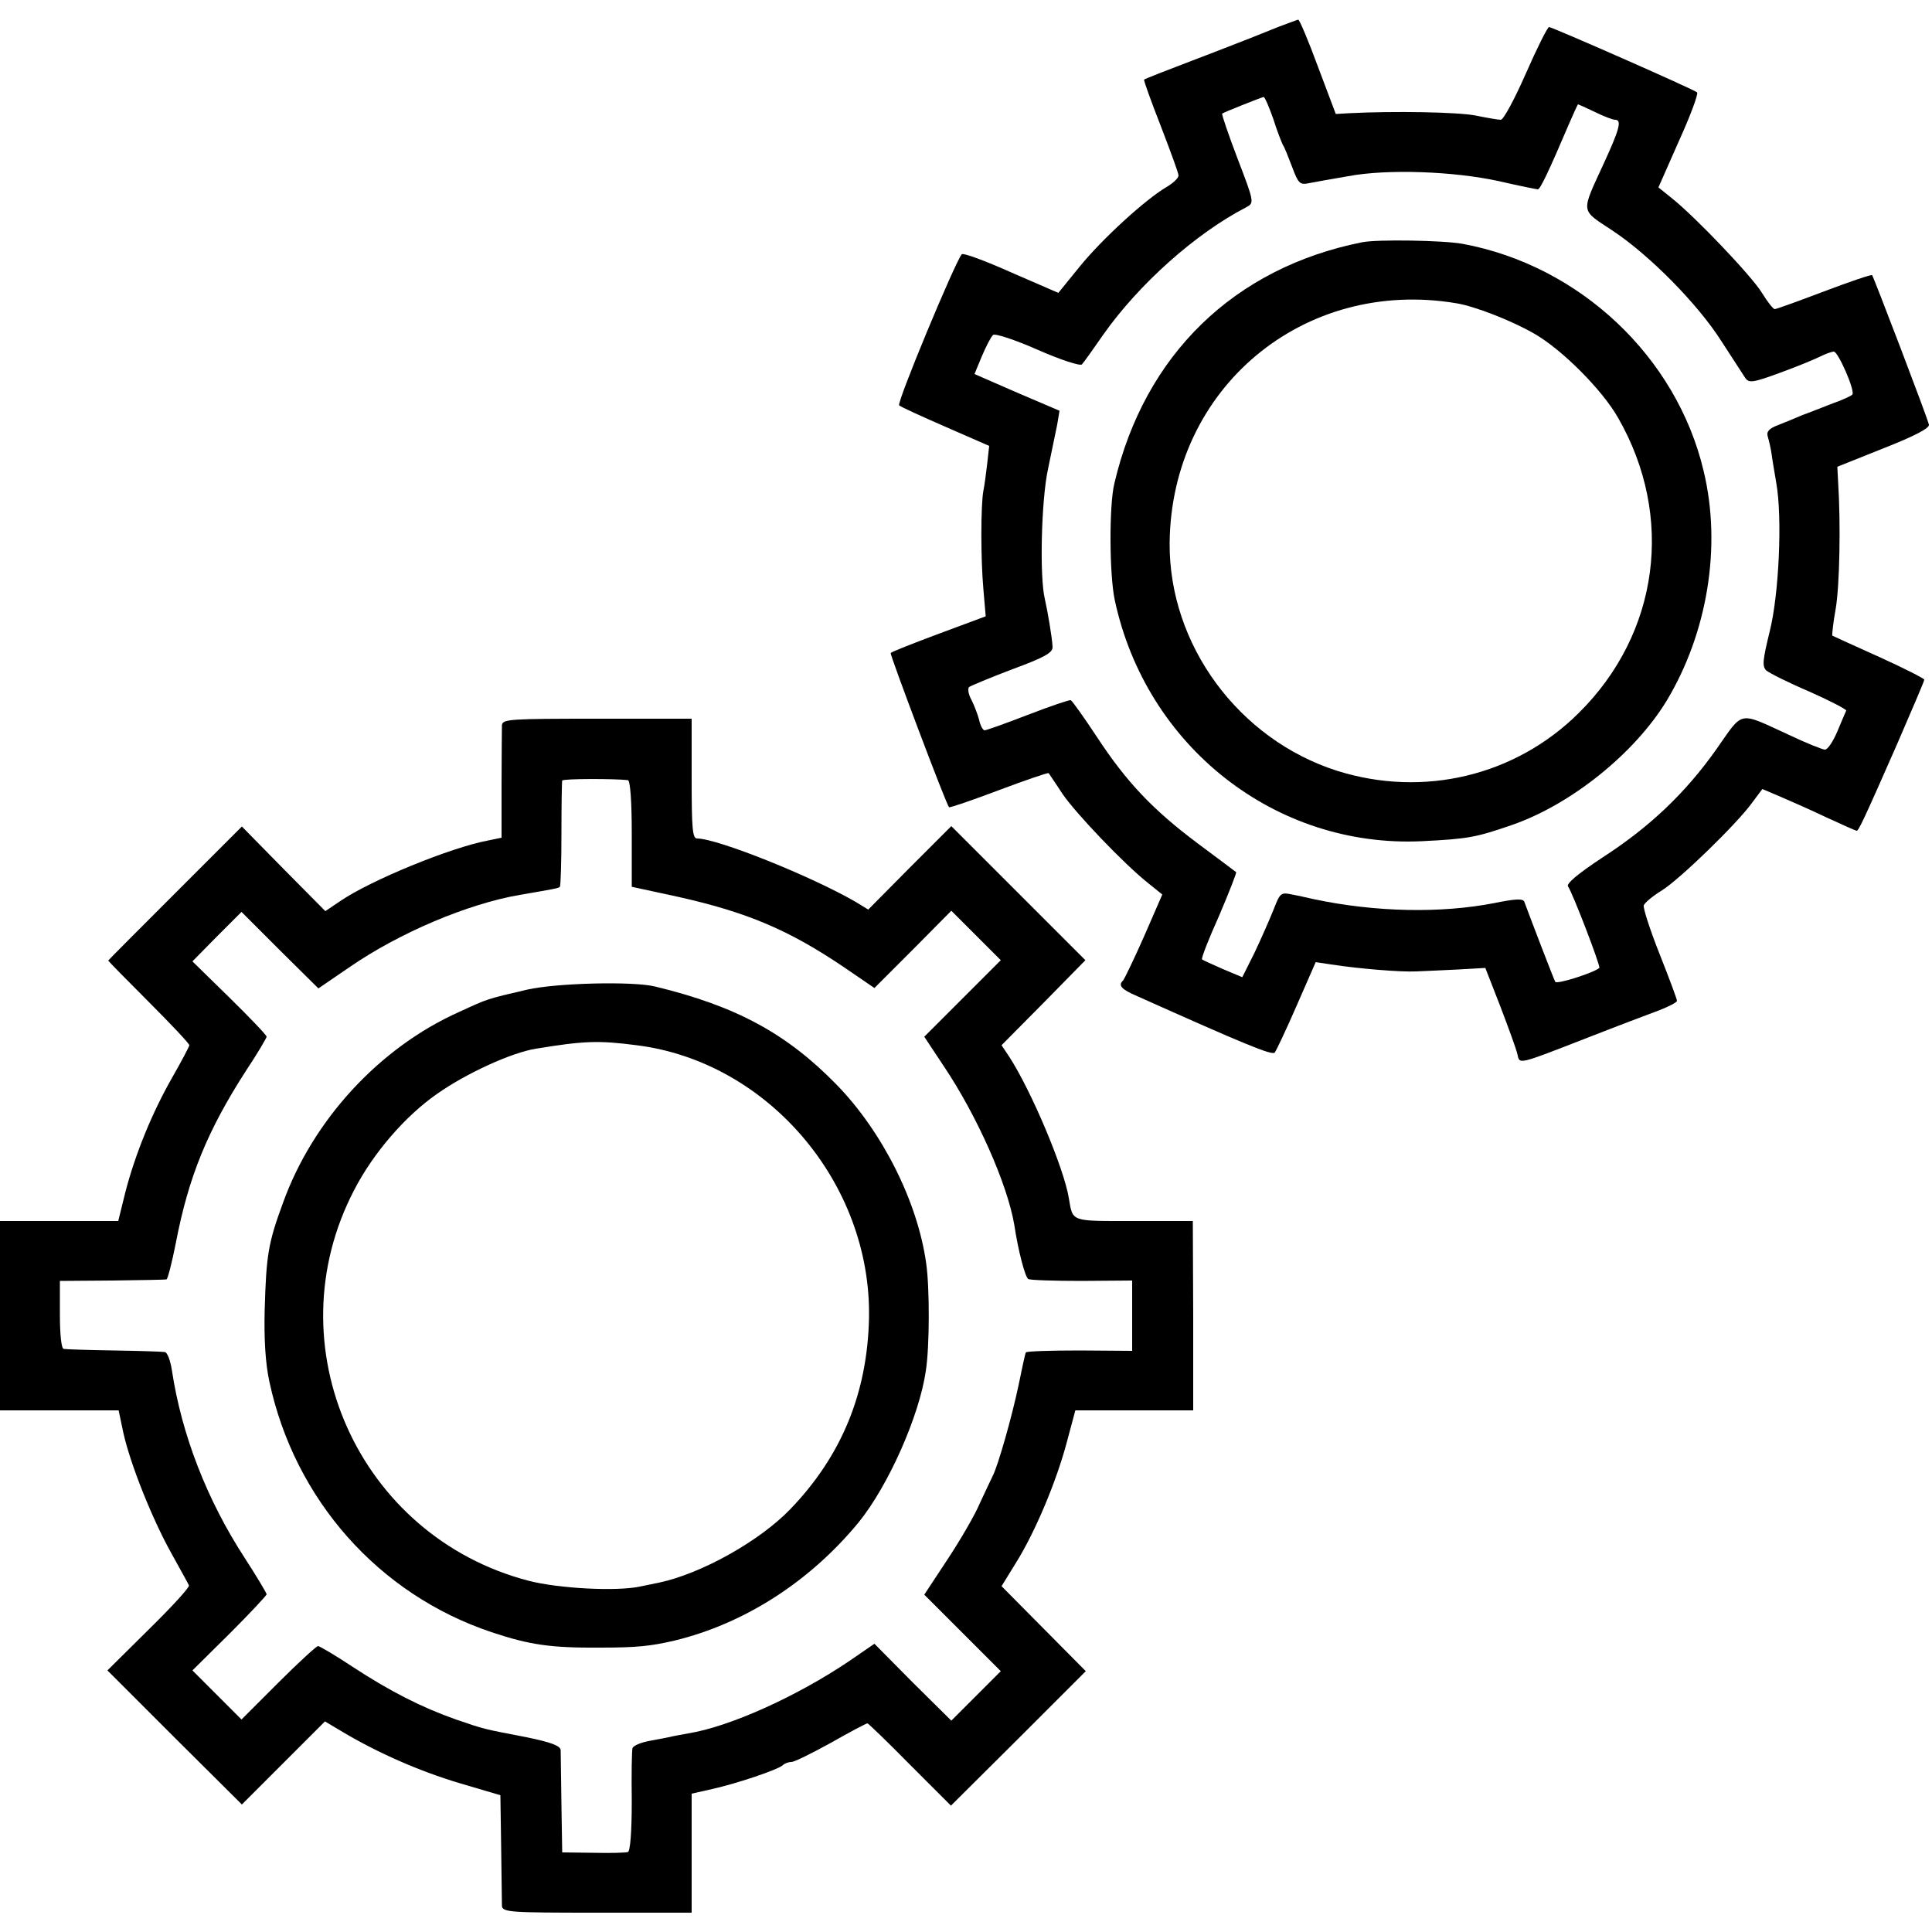 <?xml version="1.0" standalone="no"?>
<!DOCTYPE svg PUBLIC "-//W3C//DTD SVG 20010904//EN"
 "http://www.w3.org/TR/2001/REC-SVG-20010904/DTD/svg10.dtd">
<svg version="1.0" xmlns="http://www.w3.org/2000/svg"
 width="500pt" height="500pt" viewBox="0 0 500 500"
 preserveAspectRatio="xMidYMid meet">
<g transform="translate(0,500) scale(0.1,-0.1)"
fill="#000000" stroke="none">
<path d="M3310 4931 c-25 -10 -58 -23 -75 -30 -16 -6 -84 -33 -150 -58 -66
-25 -122 -47 -124 -49 -2 -1 18 -56 43 -120 25 -65 46 -122 46 -128 0 -7 -14
-20 -31 -30 -56 -33 -167 -135 -224 -205 l-56 -69 -122 53 c-67 30 -124 51
-128 47 -19 -24 -169 -385 -162 -391 4 -4 59 -29 121 -56 l112 -49 -5 -45 c-3
-25 -7 -57 -10 -71 -7 -38 -7 -177 0 -255 l6 -70 -121 -45 c-67 -25 -123 -47
-125 -50 -2 -5 143 -390 151 -399 2 -2 60 18 129 44 69 26 127 46 129 44 1 -2
18 -26 36 -54 36 -52 159 -181 222 -231 l36 -29 -47 -108 c-26 -59 -51 -110
-54 -114 -14 -13 -6 -23 36 -41 277 -124 349 -154 356 -146 4 5 30 60 57 122
l49 112 40 -6 c71 -11 180 -20 220 -18 22 1 71 3 109 5 l70 4 39 -100 c21 -55
41 -110 44 -123 6 -27 -2 -29 183 43 74 29 156 60 183 70 26 10 47 21 47 25 0
4 -20 58 -45 121 -25 63 -43 119 -41 126 3 7 23 24 46 38 47 29 195 173 234
227 l27 36 47 -20 c26 -11 80 -35 120 -54 41 -19 75 -34 77 -34 5 0 18 27 105
225 38 88 70 162 70 166 0 3 -53 30 -117 59 -65 29 -119 54 -121 55 -1 1 2 33
9 71 10 61 13 218 6 328 l-2 38 120 48 c81 32 119 52 117 61 -3 16 -143 382
-147 387 -2 2 -58 -17 -124 -42 -66 -25 -124 -46 -128 -46 -4 0 -19 19 -33 42
-27 44 -171 195 -232 244 l-36 29 53 120 c30 66 51 123 47 126 -9 8 -375 169
-383 169 -4 0 -31 -54 -60 -120 -29 -66 -58 -120 -65 -120 -6 0 -36 5 -65 11
-46 9 -210 12 -328 6 l-34 -2 -46 122 c-25 68 -48 122 -51 122 -3 0 -25 -9
-50 -18z m-15 -238 c10 -32 22 -62 25 -68 4 -5 14 -31 24 -57 16 -43 20 -47
44 -42 15 3 60 11 101 18 100 19 273 13 391 -13 52 -12 97 -21 100 -21 6 0 28
46 80 168 12 28 23 52 24 52 1 0 21 -9 44 -20 22 -11 46 -20 52 -20 18 0 11
-25 -29 -112 -60 -131 -62 -119 21 -174 97 -64 222 -191 283 -287 28 -43 55
-85 61 -94 10 -15 19 -14 90 12 44 16 90 35 104 42 14 7 30 13 36 13 11 0 55
-100 48 -111 -2 -3 -25 -14 -51 -23 -26 -10 -61 -24 -78 -30 -16 -7 -45 -19
-63 -26 -24 -9 -31 -17 -27 -30 3 -10 8 -31 10 -46 2 -16 8 -49 12 -74 16 -89
7 -289 -17 -384 -18 -74 -20 -90 -9 -101 8 -7 58 -32 112 -55 54 -24 96 -46
95 -49 -2 -4 -12 -28 -23 -54 -11 -26 -25 -47 -32 -47 -6 0 -49 17 -95 39
-131 60 -115 63 -186 -38 -80 -113 -172 -201 -296 -281 -62 -41 -93 -67 -88
-74 12 -17 85 -207 81 -211 -13 -12 -109 -43 -114 -36 -4 7 -63 161 -80 207
-3 9 -23 8 -77 -3 -138 -27 -308 -24 -468 10 -14 3 -39 9 -56 12 -29 6 -31 5
-48 -39 -10 -25 -32 -75 -49 -111 l-32 -64 -50 21 c-27 12 -52 23 -54 25 -3 2
17 53 44 113 26 61 46 112 44 113 -2 2 -47 35 -99 74 -116 87 -184 158 -262
277 -33 50 -63 92 -67 94 -4 1 -54 -16 -111 -38 -57 -22 -107 -40 -112 -40 -4
0 -11 12 -14 27 -4 15 -13 38 -20 52 -8 14 -10 29 -6 33 4 3 54 24 112 46 84
31 105 43 104 58 -1 24 -13 93 -20 124 -14 58 -9 256 8 335 9 44 20 96 24 116
l6 36 -110 47 -110 48 19 46 c11 26 24 51 29 55 4 5 56 -12 115 -38 59 -26
111 -43 115 -38 4 4 29 39 56 78 91 129 238 261 370 329 20 11 20 13 -23 125
-24 63 -42 116 -40 117 3 3 99 41 107 43 3 1 14 -25 25 -56z"/>
<path d="M3525 4373 c-331 -66 -563 -291 -641 -624 -14 -57 -13 -237 1 -302
81 -379 416 -642 795 -624 121 6 140 10 233 42 153 53 317 185 400 321 106
176 143 400 96 595 -70 296 -321 532 -624 588 -49 9 -221 12 -260 4z m245
-158 c48 -8 142 -45 198 -77 72 -40 179 -147 220 -220 146 -255 106 -557 -102
-763 -164 -163 -402 -220 -625 -150 -255 81 -436 326 -434 590 4 401 347 687
743 620z"/>
<path d="M1299 3123 c0 -10 -1 -79 -1 -155 l0 -136 -34 -7 c-97 -18 -305 -103
-385 -158 l-37 -25 -108 109 -108 110 -173 -173 c-95 -95 -173 -173 -173 -174
0 -1 47 -49 105 -107 58 -58 105 -108 105 -112 0 -3 -20 -41 -44 -83 -52 -91
-96 -198 -122 -299 l-18 -73 -153 0 -153 0 0 -245 0 -245 153 0 154 0 12 -57
c18 -82 75 -224 124 -312 23 -42 44 -79 46 -84 2 -5 -45 -56 -104 -114 l-107
-106 174 -174 174 -173 107 107 108 108 47 -28 c91 -54 198 -101 302 -132
l105 -31 2 -135 c1 -74 2 -142 2 -151 1 -17 20 -18 246 -18 l245 0 0 154 0
154 53 12 c67 15 169 50 182 61 5 5 15 9 23 9 8 0 54 23 103 50 49 28 91 50
94 50 2 0 52 -48 110 -107 l106 -106 175 174 174 174 -109 110 -109 110 37 60
c50 80 105 211 132 313 l22 82 153 0 152 0 0 245 -1 245 -153 0 c-166 0 -157
-3 -168 60 -13 78 -97 277 -154 365 l-20 30 109 110 108 110 -173 173 -174
174 -108 -108 -107 -108 -31 19 c-113 66 -359 165 -412 165 -12 0 -14 27 -14
155 l0 155 -245 0 c-226 0 -245 -1 -246 -17z m326 -142 c6 -1 10 -54 10 -138
l0 -138 120 -26 c179 -40 287 -86 429 -182 l79 -54 100 100 99 100 64 -64 64
-64 -99 -99 -99 -99 49 -74 c87 -129 166 -307 184 -413 10 -67 28 -135 36
-140 4 -3 66 -5 138 -5 l131 1 0 -91 0 -91 -136 1 c-75 0 -137 -2 -139 -5 -2
-3 -10 -41 -19 -85 -17 -81 -53 -208 -67 -235 -4 -8 -19 -40 -33 -70 -13 -31
-51 -96 -84 -146 l-60 -91 99 -99 99 -99 -64 -64 -64 -64 -100 99 -99 100 -64
-44 c-136 -92 -311 -171 -418 -188 -20 -4 -40 -7 -46 -9 -5 -1 -29 -6 -52 -10
-23 -4 -43 -12 -46 -19 -2 -6 -3 -68 -2 -138 0 -79 -4 -129 -10 -131 -5 -2
-46 -3 -90 -2 l-80 1 -2 124 c-1 69 -2 132 -2 141 -1 11 -25 20 -88 33 -114
22 -107 20 -183 46 -88 31 -169 72 -267 136 -45 30 -86 54 -90 54 -4 0 -51
-43 -103 -95 l-95 -95 -63 63 -64 64 96 95 c53 53 96 99 96 102 0 3 -25 45
-56 93 -98 150 -164 320 -189 486 -4 26 -12 48 -19 48 -6 1 -65 3 -131 4 -66
1 -125 3 -130 4 -6 0 -10 36 -10 89 l0 87 135 1 c74 1 138 2 141 3 3 1 14 43
24 94 33 172 82 291 181 445 30 45 54 86 54 89 0 4 -43 49 -96 101 l-96 94 63
64 64 64 99 -99 100 -99 79 54 c130 90 308 165 442 188 87 15 100 17 104 21 2
3 4 64 4 137 0 73 1 135 2 138 3 5 136 5 170 1z"/>
<path d="M1365 2439 c-107 -25 -101 -23 -177 -58 -206 -92 -379 -280 -456
-495 -38 -103 -43 -135 -47 -276 -2 -75 2 -139 12 -185 65 -305 282 -551 575
-649 99 -33 153 -41 283 -40 94 0 129 4 190 18 182 44 351 153 477 306 77 95
157 275 174 392 10 64 10 216 1 278 -22 160 -114 342 -232 463 -129 132 -259
203 -470 254 -58 14 -254 9 -330 -8z m282 -144 c340 -42 608 -357 602 -705 -4
-195 -71 -358 -204 -496 -80 -83 -231 -167 -340 -190 -11 -2 -33 -7 -49 -10
-61 -13 -211 -5 -288 15 -441 115 -662 609 -451 1012 49 95 132 191 214 248
75 53 193 107 256 117 122 20 161 22 260 9z"/>
</g>
</svg>
